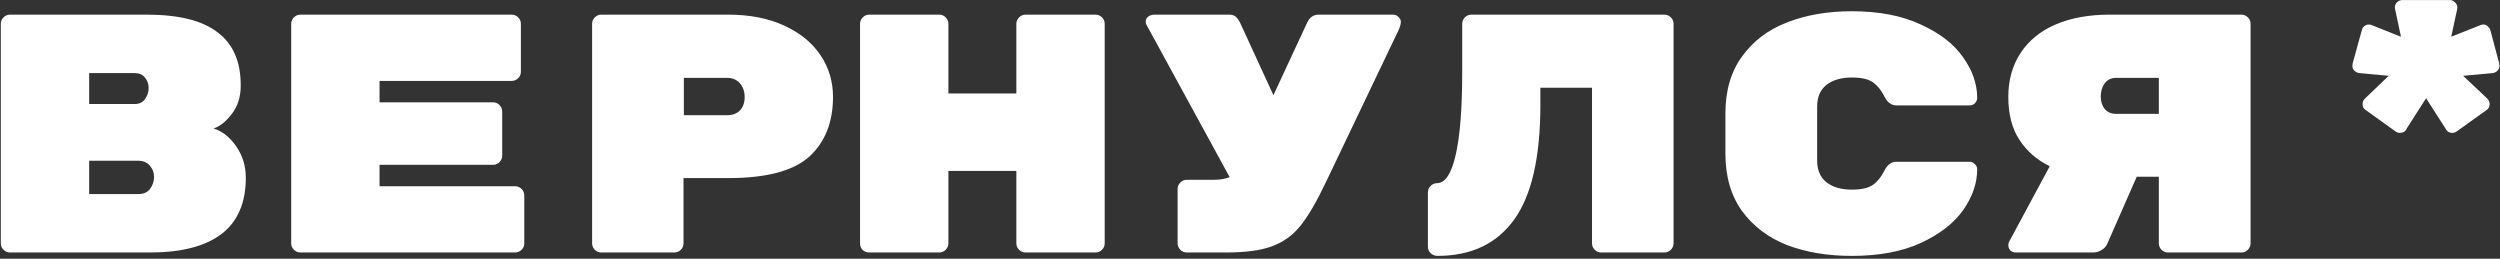 <?xml version="1.0" encoding="UTF-8"?> <svg xmlns="http://www.w3.org/2000/svg" width="802" height="83" viewBox="0 0 802 83" fill="none"><rect x="0" y="0" width="802" height="83" fill="#333333" stroke="none"/> <path d="M68.499 41.215C71.333 42.087 73.767 44.013 75.802 46.992C77.837 49.899 78.854 53.241 78.854 57.02C78.854 65.086 76.238 71.117 71.006 75.114C65.774 79.038 58.144 81 48.116 81H3.208C2.409 81 1.718 80.709 1.137 80.128C0.556 79.547 0.265 78.856 0.265 78.057V7.643C0.265 6.844 0.556 6.153 1.137 5.572C1.718 4.991 2.409 4.7 3.208 4.7H47.026C57.345 4.7 64.938 6.589 69.807 10.368C74.748 14.074 77.219 19.706 77.219 27.263V27.59C77.219 31.078 76.274 34.057 74.385 36.528C72.496 38.999 70.534 40.561 68.499 41.215ZM47.68 28.244C47.68 26.936 47.28 25.81 46.481 24.865C45.754 23.92 44.664 23.448 43.211 23.448H28.605V33.367H43.211C44.664 33.367 45.754 32.858 46.481 31.841C47.28 30.751 47.68 29.552 47.68 28.244ZM44.41 62.252C46.081 62.252 47.317 61.707 48.116 60.617C48.988 59.454 49.424 58.183 49.424 56.802V56.693C49.424 55.312 48.952 54.113 48.007 53.096C47.135 52.079 45.936 51.57 44.41 51.57H28.605V62.252H44.41ZM165.248 59.745C166.048 59.745 166.738 60.036 167.319 60.617C167.901 61.198 168.191 61.889 168.191 62.688V78.057C168.191 78.856 167.901 79.547 167.319 80.128C166.738 80.709 166.048 81 165.248 81H96.36C95.561 81 94.871 80.709 94.289 80.128C93.708 79.547 93.417 78.856 93.417 78.057V7.643C93.417 6.844 93.708 6.153 94.289 5.572C94.871 4.991 95.561 4.7 96.36 4.7H164.158C164.958 4.7 165.648 4.991 166.229 5.572C166.811 6.153 167.101 6.844 167.101 7.643V23.012C167.101 23.811 166.811 24.502 166.229 25.083C165.648 25.664 164.958 25.955 164.158 25.955H121.757V32.822H158.163C158.963 32.822 159.653 33.113 160.234 33.694C160.816 34.275 161.106 34.966 161.106 35.765V49.935C161.106 50.734 160.816 51.425 160.234 52.006C159.653 52.587 158.963 52.878 158.163 52.878H121.757V59.745H165.248ZM233.658 4.7C240.489 4.7 246.447 5.863 251.534 8.188C256.621 10.513 260.508 13.674 263.197 17.671C265.886 21.668 267.23 26.137 267.23 31.078C267.23 39.217 264.687 45.611 259.6 50.262C254.513 54.84 245.866 57.129 233.658 57.129H219.27V78.057C219.27 78.856 218.979 79.547 218.398 80.128C217.817 80.709 217.126 81 216.327 81H192.892C192.093 81 191.402 80.709 190.821 80.128C190.24 79.547 189.949 78.856 189.949 78.057V7.643C189.949 6.844 190.24 6.153 190.821 5.572C191.402 4.991 192.093 4.7 192.892 4.7H233.658ZM233.222 36.964C234.966 36.964 236.347 36.455 237.364 35.438C238.381 34.348 238.89 32.931 238.89 31.187C238.89 29.37 238.381 27.881 237.364 26.718C236.347 25.555 234.966 24.974 233.222 24.974H219.379V36.964H233.222ZM351.444 4.7C352.244 4.7 352.934 4.991 353.515 5.572C354.097 6.153 354.387 6.844 354.387 7.643V78.057C354.387 78.856 354.097 79.547 353.515 80.128C352.934 80.709 352.244 81 351.444 81H328.99C328.191 81 327.501 80.709 326.919 80.128C326.338 79.547 326.047 78.856 326.047 78.057V54.84H304.247V78.057C304.247 78.856 303.957 79.547 303.375 80.128C302.794 80.709 302.104 81 301.304 81H278.85C278.051 81 277.361 80.746 276.779 80.237C276.198 79.656 275.907 78.929 275.907 78.057V7.643C275.907 6.844 276.198 6.153 276.779 5.572C277.361 4.991 278.051 4.7 278.85 4.7H301.304C302.104 4.7 302.794 4.991 303.375 5.572C303.957 6.153 304.247 6.844 304.247 7.643V29.988H326.047V7.643C326.047 6.844 326.338 6.153 326.919 5.572C327.501 4.991 328.191 4.7 328.99 4.7H351.444ZM446.886 4.7C447.612 4.7 448.194 4.954 448.63 5.463C449.138 5.899 449.393 6.408 449.393 6.989C449.393 7.643 449.175 8.479 448.739 9.496L425.195 58.764C422.288 64.868 419.599 69.446 417.129 72.498C414.658 75.55 411.606 77.73 407.973 79.038C404.412 80.346 399.507 81 393.258 81H380.723C379.923 81 379.233 80.709 378.652 80.128C378.07 79.547 377.78 78.856 377.78 78.057V60.617C377.78 59.818 378.07 59.127 378.652 58.546C379.233 57.965 379.923 57.674 380.723 57.674H389.552C391.441 57.674 393.076 57.383 394.457 56.802L367.861 8.079C367.643 7.716 367.534 7.352 367.534 6.989C367.534 6.335 367.788 5.79 368.297 5.354C368.878 4.918 369.605 4.7 370.477 4.7H394.348C395.22 4.7 395.91 4.918 396.419 5.354C396.927 5.79 397.4 6.444 397.836 7.316L408.518 30.533L419.309 7.316C420.108 5.572 421.343 4.7 423.015 4.7H446.886ZM461.122 82.09C460.323 82.09 459.596 81.799 458.942 81.218C458.361 80.637 458.07 79.946 458.07 79.147V61.707C458.07 60.908 458.361 60.217 458.942 59.636C459.523 59.055 460.214 58.764 461.013 58.764C463.629 58.764 465.627 55.712 467.008 49.608C468.389 43.504 469.079 34.675 469.079 23.121V7.643C469.079 6.844 469.37 6.153 469.951 5.572C470.532 4.991 471.223 4.7 472.022 4.7H533.934C534.733 4.7 535.424 4.991 536.005 5.572C536.586 6.153 536.877 6.844 536.877 7.643V78.057C536.877 78.856 536.586 79.547 536.005 80.128C535.424 80.709 534.733 81 533.934 81H513.66C512.861 81 512.17 80.709 511.589 80.128C511.008 79.547 510.717 78.856 510.717 78.057V28.135H494.149V33.694C494.149 50.407 491.351 62.652 485.756 70.427C480.161 78.202 471.949 82.09 461.122 82.09ZM582.942 51.57C582.942 54.549 583.923 56.838 585.885 58.437C587.919 60.036 590.644 60.835 594.06 60.835C597.112 60.835 599.364 60.326 600.818 59.309C602.271 58.292 603.506 56.766 604.524 54.731C605.468 52.842 606.74 51.897 608.339 51.897H631.883C632.537 51.897 633.082 52.151 633.518 52.66C634.026 53.096 634.281 53.641 634.281 54.295C634.281 58.728 632.791 63.088 629.812 67.375C626.832 71.59 622.291 75.114 616.187 77.948C610.155 80.709 602.78 82.09 594.06 82.09C586.284 82.09 579.345 80.927 573.241 78.602C567.209 76.204 562.413 72.571 558.853 67.702C555.292 62.761 553.512 56.62 553.512 49.281V36.419C553.512 29.08 555.292 22.976 558.853 18.107C562.413 13.166 567.209 9.532 573.241 7.207C579.345 4.809 586.284 3.61 594.06 3.61C602.78 3.61 610.155 5.027 616.187 7.861C622.291 10.622 626.832 14.147 629.812 18.434C632.791 22.649 634.281 26.972 634.281 31.405C634.281 32.059 634.026 32.64 633.518 33.149C633.082 33.585 632.537 33.803 631.883 33.803H608.339C606.74 33.803 605.468 32.858 604.524 30.969C603.506 28.934 602.271 27.408 600.818 26.391C599.364 25.374 597.112 24.865 594.06 24.865C590.644 24.865 587.919 25.664 585.885 27.263C583.923 28.862 582.942 31.151 582.942 34.13V51.57ZM719.04 4.7C719.839 4.7 720.53 4.991 721.111 5.572C721.692 6.153 721.983 6.844 721.983 7.643V78.057C721.983 78.856 721.692 79.547 721.111 80.128C720.53 80.709 719.839 81 719.04 81H695.496C694.697 81 694.006 80.709 693.425 80.128C692.844 79.547 692.553 78.856 692.553 78.057V56.693H685.468L675.985 78.275C675.622 79.074 675.004 79.728 674.132 80.237C673.333 80.746 672.424 81 671.407 81H646.664C646.01 81 645.429 80.782 644.92 80.346C644.484 79.837 644.266 79.256 644.266 78.602C644.266 78.239 644.339 77.912 644.484 77.621L657.564 53.314C653.495 51.352 650.261 48.554 647.863 44.921C645.465 41.288 644.266 36.673 644.266 31.078C644.266 25.701 645.574 21.014 648.19 17.017C650.806 13.02 654.548 9.968 659.417 7.861C664.358 5.754 670.099 4.7 676.639 4.7H719.04ZM692.553 24.974H678.928C677.257 24.974 675.985 25.592 675.113 26.827C674.314 27.99 673.914 29.37 673.914 30.969C673.914 32.568 674.35 33.912 675.222 35.002C676.094 36.019 677.329 36.528 678.928 36.528H692.553V24.974ZM758.673 35.111C758.165 34.748 757.91 34.166 757.91 33.367C757.91 32.713 758.165 32.132 758.673 31.623L766.303 24.32L756.929 23.448C756.275 23.375 755.73 23.121 755.294 22.685C754.858 22.249 754.64 21.704 754.64 21.05L754.749 20.287L757.692 9.605C757.838 9.096 758.092 8.697 758.455 8.406C758.891 8.043 759.4 7.861 759.981 7.861C760.345 7.861 760.744 7.97 761.18 8.188L770.227 11.785L768.374 3.065L768.265 2.411C768.265 1.83 768.483 1.285 768.919 0.776C769.428 0.267 770.009 0.013 770.663 0.013H785.923C786.577 0.013 787.122 0.267 787.558 0.776C788.067 1.212 788.321 1.757 788.321 2.411L788.212 3.174L786.359 11.785L795.406 8.188C795.842 7.97 796.242 7.861 796.605 7.861C797.187 7.861 797.659 8.043 798.022 8.406C798.458 8.769 798.749 9.169 798.894 9.605L801.728 20.287L801.837 21.05C801.837 21.704 801.619 22.249 801.183 22.685C800.747 23.121 800.239 23.375 799.657 23.448L790.174 24.32L797.804 31.514C798.386 32.095 798.676 32.713 798.676 33.367C798.676 34.166 798.386 34.784 797.804 35.22L788.212 42.087C787.776 42.45 787.268 42.632 786.686 42.632C786.178 42.632 785.705 42.487 785.269 42.196C784.906 41.905 784.652 41.578 784.506 41.215L778.293 31.514L772.08 41.215C771.935 41.651 771.644 42.014 771.208 42.305C770.772 42.523 770.336 42.632 769.9 42.632C769.319 42.632 768.81 42.45 768.374 42.087L758.673 35.111Z" fill="white"></path> </svg> 